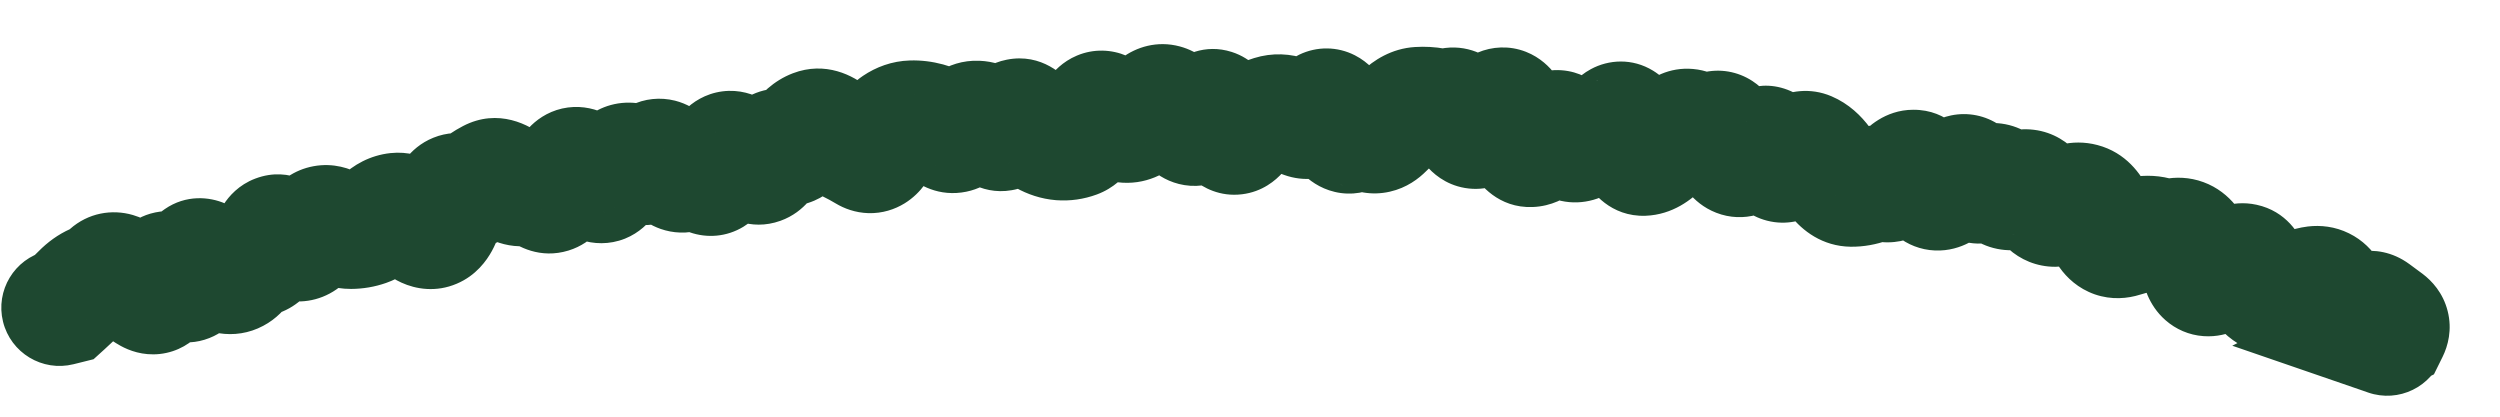 <?xml version="1.0" encoding="utf-8"?>
<svg xmlns="http://www.w3.org/2000/svg" fill="none" height="100%" overflow="visible" preserveAspectRatio="none" style="display: block;" viewBox="0 0 42 7" width="100%">
<path d="M0.765 4.22C0.241 4.35 -0.079 4.88 0.051 5.405C0.181 5.929 0.711 6.249 1.235 6.119L1 5.17L0.765 4.22ZM1.097 5.146L1.332 6.095L1.572 6.035L1.755 5.869L1.097 5.146ZM1.583 4.738L1.183 3.846L1.583 4.738ZM2.137 4.67L1.455 5.371L2.137 4.67ZM2.502 4.955L2.976 4.1L2.502 4.955ZM3.243 4.552L2.27 4.456L3.243 4.552ZM3.828 4.632L3.98 3.666L3.828 4.632ZM4.319 4.342L4.295 3.364L4.319 4.342ZM4.79 3.975L4.127 4.693L4.79 3.975ZM5.593 3.787L5.117 4.641L5.593 3.787ZM5.894 3.876L5.89 2.898L5.89 2.898L5.894 3.876ZM6.41 3.672L7.092 4.373L6.41 3.672ZM7.291 3.867L6.908 2.967L7.291 3.867ZM7.494 3.496L8.445 3.722L7.494 3.496ZM7.716 3.216L7.943 2.265L7.716 3.216ZM7.984 3.151L7.357 2.401L7.984 3.151ZM8.231 2.985L7.778 2.118L8.231 2.985ZM8.821 3.148L9.123 4.078L8.821 3.148ZM9.598 2.816L10.316 3.481L9.598 2.816ZM10.702 2.757L10.127 3.548L10.702 2.757ZM10.972 2.705L11.782 3.253L10.972 2.705ZM11.26 2.777L12.049 2.199L11.26 2.777ZM11.554 2.88L10.814 2.24L11.554 2.88ZM12.332 2.523L11.839 3.368L12.332 2.523ZM12.639 2.745L12.002 3.487L12.639 2.745ZM12.903 2.65L12.019 2.233L12.903 2.65ZM13.418 2.361L14.216 2.927L13.418 2.361ZM13.669 2.145L13.32 1.231L13.669 2.145ZM15.046 2.085L15.594 2.895L15.046 2.085ZM16.705 2.166L17.423 1.501L16.705 2.166ZM17.246 2.039L17.998 1.415L17.246 2.039ZM17.538 2.299L18.013 1.444L17.538 2.299ZM17.817 2.388L17.742 3.363L17.742 3.363L17.817 2.388ZM18.088 2.349L17.75 1.432L18.088 2.349ZM18.612 1.896L19.368 1.276L18.612 1.896ZM19.992 2.115L20.598 1.348L19.992 2.115ZM20.536 2.018L21.451 1.674L20.536 2.018ZM21.358 1.91L21.648 2.844L21.358 1.91ZM21.906 2.019L22.238 1.099L21.906 2.019ZM22.724 2.256L22.194 1.434L22.724 2.256ZM24.918 2.085L24.088 1.568L24.918 2.085ZM25.21 1.783L24.824 0.884L25.21 1.783ZM25.463 2.114L24.523 2.383L25.463 2.114ZM25.712 2.501L25.749 3.478L25.712 2.501ZM26.002 2.27L25.194 1.719L26.002 2.27ZM26.819 2.329L26.868 1.353L26.819 2.329ZM27.61 2.647L27.645 3.625L27.61 2.647ZM27.903 2.483L27.202 1.801L27.903 2.483ZM28.211 2.192L28.848 2.935L28.211 2.192ZM29.815 2.603L28.89 2.92L29.815 2.603ZM30.083 2.672L29.326 2.054L30.083 2.672ZM30.385 2.517L30.003 3.417L30.385 2.517ZM30.628 2.725L29.84 3.305L30.628 2.725ZM30.853 3.021L30.083 3.625L30.853 3.021ZM31.39 3.116L31.717 4.038L31.39 3.116ZM31.672 3.089L31.488 4.05L31.672 3.089ZM32.265 2.918L33.135 2.471L32.265 2.918ZM33.096 2.981L33.978 2.558L33.096 2.981ZM34.395 3.453L35.054 2.73L34.395 3.453ZM34.681 3.451L34.173 2.616L34.681 3.451ZM34.987 3.382L35.238 2.437L35.238 2.437L34.987 3.382ZM35.21 3.603L36.092 3.18L35.21 3.603ZM35.657 4.018L35.36 3.086L35.657 4.018ZM35.968 3.941L36.133 4.905L36.133 4.905L35.968 3.941ZM36.796 4.064L37.554 3.446L36.796 4.064ZM36.946 4.461L35.983 4.631L36.946 4.461ZM37.537 4.447L36.993 3.634L37.537 4.447ZM37.807 4.505L38.72 4.154L37.807 4.505ZM37.979 4.818L37.217 5.431L37.979 4.818ZM38.534 4.91L39.028 5.755L38.534 4.91ZM39.137 4.898L39.965 4.377L39.137 4.898ZM39.296 5.218L40.206 4.861L39.296 5.218ZM40.112 5.383L39.525 6.165L40.112 5.383ZM40.158 5.564L40.598 6.437L40.89 6.289L41.035 5.996L40.158 5.564ZM40.011 5.638L39.57 4.765L37.502 5.808L39.692 6.562L40.011 5.638ZM39.786 6.595C40.297 6.771 40.854 6.5 41.03 5.989C41.206 5.478 40.934 4.922 40.424 4.746L40.105 5.67L39.786 6.595ZM1 5.17L1.235 6.119L1.332 6.095L1.097 5.146L0.862 4.196L0.765 4.22L1 5.17ZM1.097 5.146L1.755 5.869C1.86 5.774 1.957 5.681 2.045 5.591L1.347 4.906L0.649 4.221C0.592 4.28 0.522 4.346 0.439 4.422L1.097 5.146ZM1.347 4.906L2.045 5.591C2.043 5.593 2.023 5.612 1.984 5.63L1.583 4.738L1.183 3.846C0.974 3.939 0.797 4.071 0.649 4.221L1.347 4.906ZM1.583 4.738L1.984 5.63C2.167 5.548 2.331 5.438 2.474 5.311L1.825 4.579L1.175 3.848C1.17 3.852 1.168 3.854 1.17 3.853C1.171 3.852 1.176 3.849 1.183 3.846L1.583 4.738ZM1.825 4.579L2.474 5.311C2.379 5.395 2.248 5.471 2.086 5.504C1.927 5.537 1.788 5.52 1.687 5.49C1.513 5.44 1.434 5.351 1.455 5.371L2.137 4.67L2.818 3.969C2.708 3.861 2.51 3.693 2.232 3.612C1.881 3.51 1.483 3.575 1.175 3.848L1.825 4.579ZM2.137 4.67L1.455 5.371C1.624 5.536 1.815 5.693 2.028 5.811L2.502 4.955L2.976 4.1C2.965 4.094 2.913 4.06 2.818 3.969L2.137 4.67ZM2.502 4.955L2.028 5.811C2.167 5.887 2.397 5.978 2.684 5.947C2.994 5.913 3.227 5.754 3.376 5.584C3.614 5.311 3.667 4.98 3.686 4.845L2.717 4.709L1.749 4.574C1.746 4.592 1.747 4.577 1.759 4.54C1.769 4.511 1.806 4.408 1.904 4.296C2.017 4.167 2.209 4.031 2.473 4.002C2.714 3.976 2.894 4.054 2.976 4.1L2.502 4.955ZM2.717 4.709L3.686 4.845C3.686 4.845 3.684 4.86 3.677 4.884C3.671 4.907 3.658 4.953 3.629 5.012C3.578 5.113 3.403 5.4 3.008 5.483C2.638 5.56 2.379 5.391 2.315 5.345C2.236 5.288 2.203 5.24 2.214 5.254L2.985 4.653L3.756 4.052C3.694 3.972 3.595 3.856 3.457 3.756C3.334 3.668 3.023 3.482 2.608 3.569C2.169 3.66 1.956 3.983 1.875 4.145C1.793 4.311 1.763 4.473 1.749 4.574L2.717 4.709ZM2.985 4.653L2.214 5.254C2.276 5.334 2.385 5.463 2.543 5.568C2.696 5.669 3.069 5.856 3.518 5.679C3.924 5.519 4.078 5.178 4.126 5.052C4.185 4.898 4.207 4.749 4.217 4.647L3.243 4.552L2.27 4.456C2.267 4.482 2.269 4.434 2.3 4.352C2.32 4.299 2.439 4.002 2.802 3.859C3.208 3.699 3.531 3.875 3.625 3.938C3.681 3.975 3.716 4.009 3.732 4.025C3.741 4.034 3.747 4.041 3.751 4.045C3.755 4.049 3.756 4.052 3.756 4.052L2.985 4.653ZM3.243 4.552L4.217 4.647C4.219 4.62 4.219 4.649 4.199 4.709C4.188 4.743 4.116 4.959 3.875 5.125C3.556 5.344 3.209 5.303 3 5.212C2.84 5.142 2.759 5.048 2.756 5.045L3.481 4.388L4.206 3.731C4.136 3.655 3.995 3.512 3.782 3.419C3.52 3.305 3.126 3.266 2.768 3.513C2.488 3.705 2.383 3.974 2.345 4.086C2.299 4.223 2.28 4.355 2.27 4.456L3.243 4.552ZM3.481 4.388L2.756 5.045C2.913 5.218 3.225 5.527 3.677 5.598L3.828 4.632L3.98 3.666C4.128 3.689 4.214 3.748 4.23 3.759C4.25 3.773 4.242 3.771 4.206 3.731L3.481 4.388ZM3.828 4.632L3.677 5.598C3.922 5.637 4.183 5.602 4.422 5.474C4.648 5.355 4.798 5.183 4.895 5.036L4.077 4.5L3.259 3.964C3.287 3.92 3.362 3.823 3.505 3.747C3.662 3.664 3.833 3.643 3.98 3.666L3.828 4.632ZM4.077 4.5L4.895 5.036C4.875 5.067 4.822 5.137 4.723 5.202C4.615 5.272 4.483 5.316 4.342 5.32L4.319 4.342L4.295 3.364C3.782 3.377 3.441 3.686 3.259 3.964L4.077 4.5ZM4.319 4.342L4.342 5.32C4.743 5.31 5.036 5.098 5.208 4.882C5.36 4.691 5.435 4.482 5.476 4.334L4.534 4.072L3.591 3.81C3.583 3.84 3.597 3.765 3.678 3.664C3.723 3.607 3.797 3.532 3.909 3.47C4.026 3.405 4.159 3.368 4.295 3.364L4.319 4.342ZM4.534 4.072L5.476 4.334C5.473 4.344 5.455 4.409 5.4 4.495C5.345 4.581 5.217 4.74 4.983 4.829C4.733 4.924 4.503 4.887 4.354 4.83C4.223 4.779 4.147 4.711 4.127 4.693L4.79 3.975L5.454 3.256C5.347 3.157 4.893 2.77 4.287 3.001C4.01 3.106 3.844 3.299 3.755 3.438C3.666 3.576 3.619 3.712 3.591 3.81L4.534 4.072ZM4.79 3.975L4.127 4.693C4.242 4.8 4.433 4.949 4.695 5.022C5.004 5.108 5.354 5.069 5.652 4.862L5.094 4.059L4.535 3.256C4.629 3.191 4.746 3.139 4.881 3.119C5.014 3.098 5.131 3.113 5.22 3.138C5.306 3.162 5.366 3.195 5.399 3.216C5.433 3.237 5.451 3.254 5.454 3.256L4.79 3.975ZM5.094 4.059L5.652 4.862C5.827 4.74 5.973 4.593 6.094 4.438L5.323 3.836L4.552 3.234C4.528 3.265 4.521 3.266 4.535 3.256L5.094 4.059ZM5.323 3.836L6.094 4.438C6.026 4.525 5.872 4.67 5.62 4.716C5.376 4.761 5.193 4.683 5.117 4.641L5.593 3.787L6.068 2.932C5.885 2.83 5.604 2.731 5.269 2.792C4.927 2.854 4.692 3.054 4.552 3.234L5.323 3.836ZM5.593 3.787L5.117 4.641C5.326 4.757 5.592 4.855 5.899 4.854L5.894 3.876L5.89 2.898C6.01 2.897 6.075 2.936 6.068 2.932L5.593 3.787ZM5.894 3.876L5.899 4.854C6.099 4.853 6.296 4.82 6.487 4.753L6.164 3.83L5.842 2.907C5.85 2.904 5.858 2.902 5.867 2.9C5.877 2.898 5.884 2.898 5.89 2.898L5.894 3.876ZM6.164 3.83L6.487 4.753C6.729 4.668 6.93 4.53 7.092 4.373L6.41 3.672L5.728 2.971C5.736 2.963 5.773 2.931 5.842 2.907L6.164 3.83ZM6.41 3.672L7.092 4.373C7.069 4.395 7.029 4.428 6.971 4.457C6.91 4.488 6.841 4.509 6.767 4.517L6.663 3.545L6.56 2.572C6.215 2.609 5.935 2.77 5.728 2.971L6.41 3.672ZM6.663 3.545L6.767 4.517C6.552 4.54 6.396 4.471 6.329 4.433C6.265 4.397 6.245 4.368 6.265 4.39L6.982 3.725L7.699 3.061C7.549 2.899 7.15 2.509 6.56 2.572L6.663 3.545ZM6.982 3.725L6.265 4.39C6.369 4.502 6.527 4.649 6.744 4.748C6.985 4.858 7.324 4.916 7.674 4.766L7.291 3.867L6.908 2.967C7.174 2.854 7.418 2.906 7.557 2.969C7.67 3.021 7.717 3.079 7.699 3.061L6.982 3.725ZM7.291 3.867L7.674 4.766C8 4.628 8.177 4.375 8.264 4.216C8.356 4.048 8.41 3.872 8.445 3.722L7.494 3.496L6.542 3.271C6.528 3.332 6.523 3.322 6.548 3.278C6.567 3.242 6.667 3.069 6.908 2.967L7.291 3.867ZM7.494 3.496L8.445 3.722C8.46 3.66 8.451 3.753 8.353 3.876C8.295 3.949 8.187 4.056 8.014 4.127C7.831 4.201 7.645 4.204 7.49 4.167L7.716 3.216L7.943 2.265C7.739 2.216 7.506 2.222 7.28 2.314C7.064 2.401 6.915 2.541 6.821 2.661C6.649 2.877 6.577 3.122 6.542 3.271L7.494 3.496ZM7.716 3.216L7.49 4.167C7.898 4.264 8.302 4.16 8.611 3.902L7.984 3.151L7.357 2.401C7.417 2.351 7.507 2.296 7.627 2.267C7.748 2.238 7.858 2.244 7.943 2.265L7.716 3.216ZM7.984 3.151L8.611 3.902C8.642 3.876 8.666 3.86 8.684 3.851L8.231 2.985L7.778 2.118C7.626 2.197 7.486 2.293 7.357 2.401L7.984 3.151ZM8.231 2.985L8.684 3.851C8.505 3.945 8.308 3.96 8.14 3.92C7.997 3.886 7.917 3.822 7.903 3.81L8.524 3.055L9.144 2.299C8.904 2.102 8.374 1.807 7.778 2.118L8.231 2.985ZM8.524 3.055L7.903 3.81C8.122 3.99 8.57 4.258 9.123 4.078L8.821 3.148L8.519 2.218C8.693 2.162 8.855 2.176 8.974 2.213C9.08 2.246 9.137 2.293 9.144 2.299L8.524 3.055ZM8.821 3.148L9.123 4.078C8.964 4.13 8.811 4.122 8.694 4.088C8.589 4.059 8.529 4.014 8.516 4.004L9.116 3.232L9.716 2.459C9.483 2.279 9.046 2.047 8.519 2.218L8.821 3.148ZM9.116 3.232L8.516 4.004C8.692 4.141 9.073 4.356 9.551 4.209C9.982 4.076 10.182 3.736 10.259 3.579L9.38 3.15L8.501 2.721C8.51 2.703 8.632 2.446 8.975 2.34C9.365 2.22 9.648 2.407 9.716 2.459L9.116 3.232ZM9.38 3.15L10.259 3.579C10.277 3.541 10.293 3.515 10.303 3.498C10.314 3.482 10.319 3.477 10.316 3.481L9.598 2.816L8.881 2.152C8.72 2.325 8.597 2.524 8.501 2.721L9.38 3.15ZM9.598 2.816L10.316 3.481C10.235 3.567 10.091 3.682 9.877 3.731C9.659 3.78 9.468 3.738 9.341 3.682C9.224 3.631 9.155 3.569 9.131 3.546C9.104 3.519 9.095 3.505 9.103 3.515L9.899 2.948L10.695 2.38C10.611 2.261 10.427 2.022 10.123 1.89C9.945 1.812 9.708 1.764 9.444 1.823C9.186 1.882 9 2.023 8.881 2.152L9.598 2.816ZM9.899 2.948L9.103 3.515C9.182 3.627 9.389 3.904 9.748 4.027C9.967 4.102 10.235 4.115 10.5 4.009C10.745 3.91 10.899 3.745 10.988 3.622L10.195 3.049L9.403 2.476C9.454 2.406 9.568 2.275 9.77 2.194C9.991 2.105 10.212 2.118 10.382 2.177C10.531 2.228 10.621 2.305 10.652 2.334C10.688 2.367 10.701 2.388 10.695 2.38L9.899 2.948ZM10.195 3.049L10.988 3.622C11.041 3.549 11.091 3.489 11.138 3.44L10.427 2.768L9.716 2.097C9.604 2.214 9.501 2.342 9.403 2.476L10.195 3.049ZM10.427 2.768L11.138 3.44C11.048 3.535 10.864 3.669 10.594 3.68C10.346 3.69 10.182 3.588 10.127 3.548L10.702 2.757L11.277 1.966C11.118 1.85 10.855 1.712 10.515 1.725C10.154 1.74 9.884 1.918 9.716 2.097L10.427 2.768ZM10.702 2.757L10.127 3.548C10.306 3.678 10.629 3.84 11.034 3.761C11.431 3.684 11.666 3.424 11.782 3.253L10.972 2.705L10.162 2.157C10.203 2.097 10.355 1.9 10.662 1.841C10.978 1.78 11.203 1.912 11.277 1.966L10.702 2.757ZM10.972 2.705L11.782 3.253C11.742 3.311 11.648 3.431 11.474 3.519C11.278 3.619 11.058 3.637 10.861 3.588C10.689 3.544 10.581 3.461 10.538 3.424C10.513 3.402 10.496 3.384 10.487 3.374C10.477 3.363 10.472 3.357 10.472 3.356L11.26 2.777L12.049 2.199C11.969 2.09 11.741 1.793 11.34 1.691C11.095 1.63 10.829 1.653 10.59 1.774C10.373 1.884 10.239 2.043 10.162 2.157L10.972 2.705ZM11.26 2.777L10.472 3.356C10.557 3.473 10.759 3.727 11.099 3.846C11.3 3.916 11.543 3.936 11.791 3.855C12.028 3.779 12.191 3.638 12.294 3.519L11.554 2.88L10.814 2.24C10.877 2.167 10.999 2.056 11.191 1.994C11.395 1.928 11.592 1.946 11.744 1.999C11.88 2.047 11.965 2.116 11.999 2.147C12.036 2.18 12.052 2.203 12.049 2.199L11.26 2.777ZM11.554 2.88L12.294 3.519C12.245 3.576 12.154 3.662 12.014 3.725C11.864 3.791 11.698 3.813 11.538 3.789C11.388 3.767 11.28 3.71 11.22 3.67C11.159 3.63 11.125 3.594 11.114 3.582L11.836 2.922L12.558 2.263C12.449 2.143 12.207 1.912 11.829 1.855C11.361 1.784 11.006 2.018 10.814 2.24L11.554 2.88ZM11.836 2.922L11.114 3.582C11.194 3.67 11.35 3.819 11.589 3.903C11.878 4.004 12.206 3.981 12.488 3.81C12.723 3.668 12.846 3.471 12.905 3.361C12.969 3.24 13.008 3.12 13.034 3.025L12.091 2.768L11.147 2.512C11.142 2.528 11.149 2.497 11.177 2.445C11.199 2.403 11.283 2.253 11.475 2.137C11.714 1.992 11.998 1.973 12.237 2.057C12.428 2.124 12.533 2.235 12.558 2.263L11.836 2.922ZM12.091 2.768L13.034 3.025C13.04 3.004 13.039 3.013 13.027 3.039C13.017 3.06 12.979 3.139 12.893 3.226C12.8 3.321 12.63 3.444 12.385 3.475C12.14 3.507 11.948 3.431 11.839 3.368L12.332 2.523L12.824 1.678C12.665 1.585 12.425 1.498 12.136 1.535C11.845 1.573 11.632 1.719 11.499 1.855C11.272 2.085 11.185 2.371 11.147 2.512L12.091 2.768ZM12.332 2.523L11.839 3.368C11.88 3.392 11.935 3.429 12.002 3.487L12.639 2.745L13.276 2.003C13.134 1.882 12.984 1.771 12.824 1.678L12.332 2.523ZM12.639 2.745L12.002 3.487C12.184 3.643 12.597 3.894 13.113 3.709C13.535 3.557 13.722 3.207 13.787 3.068L12.903 2.65L12.019 2.233C12.025 2.218 12.052 2.165 12.108 2.1C12.165 2.034 12.276 1.931 12.453 1.868C12.88 1.714 13.198 1.936 13.276 2.003L12.639 2.745ZM12.903 2.65L13.787 3.068C13.785 3.072 13.773 3.098 13.745 3.135C13.719 3.171 13.666 3.234 13.579 3.294C13.488 3.358 13.363 3.416 13.211 3.435C13.059 3.455 12.924 3.431 12.82 3.392L13.156 2.474L13.492 1.556C13.145 1.429 12.766 1.477 12.462 1.689C12.216 1.86 12.086 2.09 12.019 2.233L12.903 2.65ZM13.156 2.474L12.82 3.392C13.082 3.489 13.388 3.496 13.68 3.371C13.944 3.257 14.114 3.07 14.216 2.927L13.418 2.361L12.621 1.795C12.644 1.763 12.731 1.65 12.908 1.574C13.112 1.486 13.326 1.495 13.492 1.556L13.156 2.474ZM13.418 2.361L14.216 2.927C14.229 2.909 14.172 2.999 14.017 3.059L13.669 2.145L13.32 1.231C12.988 1.358 12.765 1.592 12.621 1.795L13.418 2.361ZM13.669 2.145L14.017 3.059C13.858 3.119 13.691 3.122 13.548 3.082C13.421 3.047 13.346 2.99 13.325 2.972L13.955 2.223L14.584 1.474C14.335 1.266 13.869 1.022 13.32 1.231L13.669 2.145ZM13.955 2.223L13.325 2.972C13.476 3.098 13.643 3.214 13.829 3.303L14.254 2.422L14.678 1.541C14.67 1.537 14.638 1.52 14.584 1.474L13.955 2.223ZM14.254 2.422L13.829 3.303C13.898 3.337 13.97 3.375 14.044 3.42L14.546 2.58L15.048 1.741C14.926 1.668 14.803 1.602 14.678 1.541L14.254 2.422ZM14.546 2.58L14.044 3.42C14.178 3.5 14.364 3.574 14.59 3.581C14.823 3.587 15.031 3.519 15.198 3.416C15.493 3.234 15.634 2.961 15.696 2.822L14.805 2.42L13.913 2.018C13.914 2.016 13.927 1.987 13.959 1.944C13.989 1.902 14.055 1.823 14.169 1.752C14.293 1.676 14.458 1.62 14.645 1.626C14.825 1.631 14.963 1.69 15.048 1.741L14.546 2.58ZM14.805 2.42L15.696 2.822C15.714 2.782 15.722 2.773 15.715 2.784C15.708 2.793 15.671 2.842 15.594 2.895L15.046 2.085L14.497 1.275C14.187 1.485 14.014 1.795 13.913 2.018L14.805 2.42ZM15.046 2.085L15.594 2.895C15.547 2.926 15.459 2.968 15.341 2.971L15.313 1.993L15.285 1.016C14.983 1.025 14.716 1.127 14.497 1.275L15.046 2.085ZM15.313 1.993L15.341 2.971C15.338 2.971 15.336 2.971 15.335 2.971C15.335 2.971 15.337 2.971 15.342 2.972L15.592 2.027L15.842 1.082C15.663 1.034 15.476 1.01 15.285 1.016L15.313 1.993ZM15.592 2.027L15.342 2.972C15.285 2.957 15.247 2.937 15.228 2.926C15.21 2.915 15.207 2.91 15.217 2.92L15.883 2.204L16.55 1.488C16.377 1.327 16.142 1.161 15.842 1.082L15.592 2.027ZM15.883 2.204L15.217 2.92C15.374 3.066 15.701 3.294 16.154 3.234C16.592 3.177 16.846 2.888 16.957 2.728L16.156 2.168L15.355 1.607C15.385 1.565 15.552 1.341 15.899 1.295C16.262 1.247 16.493 1.435 16.55 1.488L15.883 2.204ZM16.156 2.168L16.957 2.728C16.952 2.737 16.909 2.797 16.816 2.858C16.711 2.926 16.558 2.983 16.377 2.975L16.417 1.998L16.457 1.021C15.877 0.997 15.518 1.374 15.355 1.607L16.156 2.168ZM16.417 1.998L16.377 2.975C16.235 2.97 16.129 2.924 16.067 2.889C16.009 2.855 15.984 2.826 15.988 2.831L16.705 2.166L17.423 1.501C17.247 1.312 16.925 1.04 16.457 1.021L16.417 1.998ZM16.705 2.166L15.988 2.831C16.131 2.985 16.532 3.327 17.103 3.172C17.571 3.046 17.781 2.665 17.846 2.538L16.976 2.093L16.105 1.647C16.111 1.635 16.139 1.581 16.201 1.515C16.264 1.448 16.392 1.339 16.593 1.284C17.073 1.154 17.38 1.455 17.423 1.501L16.705 2.166ZM16.976 2.093L17.846 2.538C17.839 2.551 17.808 2.612 17.738 2.684C17.666 2.758 17.52 2.876 17.295 2.921C16.788 3.022 16.504 2.676 16.493 2.663L17.246 2.039L17.998 1.415C17.887 1.281 17.508 0.884 16.912 1.003C16.394 1.106 16.167 1.527 16.105 1.647L16.976 2.093ZM17.246 2.039L16.493 2.663C16.639 2.839 16.826 3.022 17.063 3.153L17.538 2.299L18.013 1.444C18.039 1.458 18.049 1.468 18.044 1.464C18.038 1.459 18.023 1.444 17.998 1.415L17.246 2.039ZM17.538 2.299L17.063 3.153C17.259 3.262 17.487 3.343 17.742 3.363L17.817 2.388L17.892 1.413C17.964 1.419 18.006 1.44 18.013 1.444L17.538 2.299ZM17.817 2.388L17.742 3.363C17.979 3.381 18.21 3.347 18.427 3.267L18.088 2.349L17.75 1.432C17.788 1.418 17.838 1.409 17.892 1.413L17.817 2.388ZM18.088 2.349L18.427 3.267C18.715 3.161 18.898 2.965 19.001 2.827C19.109 2.683 19.188 2.526 19.246 2.387L18.344 2.009L17.442 1.631C17.419 1.686 17.414 1.683 17.437 1.652C17.456 1.628 17.551 1.505 17.75 1.432L18.088 2.349ZM18.344 2.009L19.246 2.387C19.246 2.387 19.246 2.387 19.246 2.387C19.246 2.387 19.246 2.388 19.245 2.388C19.245 2.389 19.245 2.39 19.244 2.392C19.242 2.395 19.24 2.4 19.236 2.407C19.229 2.419 19.216 2.443 19.194 2.473C19.158 2.522 19.052 2.652 18.851 2.737C18.614 2.837 18.359 2.824 18.151 2.733C17.978 2.658 17.884 2.551 17.856 2.517L18.612 1.896L19.368 1.276C19.291 1.182 19.15 1.035 18.93 0.939C18.675 0.829 18.374 0.815 18.092 0.934C17.847 1.037 17.698 1.206 17.619 1.313C17.536 1.426 17.48 1.541 17.442 1.631L18.344 2.009ZM18.612 1.896L17.856 2.517C18.014 2.709 18.314 3.004 18.775 3.062L18.896 2.091L19.017 1.121C19.159 1.139 19.259 1.193 19.31 1.228C19.359 1.262 19.377 1.286 19.368 1.276L18.612 1.896ZM18.896 2.091L18.775 3.062C19.245 3.12 19.613 2.908 19.842 2.689L19.166 1.982L18.49 1.275C18.513 1.253 18.571 1.204 18.666 1.166C18.767 1.125 18.889 1.105 19.017 1.121L18.896 2.091ZM19.166 1.982L19.842 2.689C19.904 2.63 19.962 2.58 20.017 2.54L19.432 1.756L18.847 0.972C18.723 1.065 18.604 1.166 18.49 1.275L19.166 1.982ZM19.432 1.756L20.017 2.54C19.866 2.652 19.608 2.748 19.315 2.669C19.08 2.606 18.966 2.467 18.953 2.451L19.709 1.83L20.465 1.21C20.356 1.078 20.149 0.868 19.821 0.78C19.436 0.677 19.087 0.793 18.847 0.972L19.432 1.756ZM19.709 1.83L18.953 2.451C19.082 2.608 19.225 2.756 19.386 2.882L19.992 2.115L20.598 1.348C20.572 1.327 20.527 1.285 20.465 1.21L19.709 1.83ZM19.992 2.115L19.386 2.882C19.519 2.988 19.726 3.103 19.997 3.121C20.278 3.139 20.514 3.046 20.682 2.931C20.964 2.738 21.099 2.456 21.157 2.324L20.262 1.93L19.367 1.536C19.361 1.549 19.367 1.533 19.389 1.501C19.408 1.473 19.466 1.393 19.577 1.317C19.7 1.233 19.89 1.154 20.125 1.169C20.351 1.184 20.512 1.279 20.598 1.348L19.992 2.115ZM20.262 1.93L21.157 2.324C21.154 2.331 21.143 2.354 21.123 2.386C21.104 2.416 21.065 2.474 20.998 2.537C20.93 2.601 20.814 2.689 20.644 2.74C20.462 2.795 20.27 2.791 20.097 2.736C19.796 2.639 19.663 2.429 19.648 2.407C19.615 2.357 19.609 2.332 19.621 2.363L20.536 2.018L21.451 1.674C21.415 1.577 21.361 1.452 21.282 1.331C21.22 1.238 21.041 0.984 20.694 0.873C20.237 0.727 19.857 0.926 19.658 1.112C19.493 1.267 19.407 1.444 19.367 1.536L20.262 1.93ZM20.536 2.018L19.621 2.363C19.672 2.497 19.791 2.8 20.05 3.018C20.21 3.152 20.494 3.309 20.864 3.264C21.21 3.223 21.434 3.027 21.543 2.905L20.815 2.252L20.087 1.599C20.151 1.527 20.329 1.359 20.63 1.322C20.954 1.284 21.192 1.423 21.307 1.519C21.409 1.605 21.454 1.686 21.459 1.694C21.468 1.711 21.465 1.708 21.451 1.674L20.536 2.018ZM20.815 2.252L21.543 2.905C21.56 2.885 21.571 2.876 21.575 2.873C21.578 2.87 21.572 2.875 21.557 2.884L21.085 2.027L20.613 1.171C20.403 1.287 20.229 1.44 20.087 1.599L20.815 2.252ZM21.085 2.027L21.557 2.884C21.595 2.863 21.625 2.851 21.648 2.844L21.358 1.91L21.068 0.976C20.909 1.025 20.757 1.091 20.613 1.171L21.085 2.027ZM21.358 1.91L21.648 2.844C21.595 2.86 21.532 2.87 21.464 2.868C21.397 2.866 21.338 2.852 21.291 2.835L21.632 1.918L21.974 1.002C21.684 0.894 21.371 0.882 21.068 0.976L21.358 1.91ZM21.632 1.918L21.291 2.835C21.385 2.87 21.48 2.905 21.574 2.939L21.906 2.019L22.238 1.099C22.15 1.067 22.062 1.035 21.974 1.002L21.632 1.918ZM21.906 2.019L21.574 2.939C21.908 3.059 22.246 3.01 22.516 2.862C22.748 2.734 22.897 2.551 22.986 2.422L22.181 1.867L21.376 1.312C21.379 1.308 21.392 1.289 21.42 1.261C21.447 1.234 21.496 1.19 21.571 1.149C21.648 1.106 21.753 1.067 21.88 1.054C22.009 1.042 22.131 1.061 22.238 1.099L21.906 2.019ZM22.181 1.867L22.986 2.422C22.966 2.452 22.871 2.587 22.674 2.681C22.422 2.803 22.124 2.799 21.875 2.672C21.681 2.574 21.59 2.438 21.57 2.407C21.541 2.364 21.535 2.341 21.543 2.362L22.453 2.005L23.364 1.648C23.328 1.556 23.276 1.443 23.203 1.331C23.138 1.233 23.001 1.051 22.762 0.929C22.468 0.779 22.124 0.775 21.826 0.919C21.584 1.035 21.444 1.214 21.376 1.312L22.181 1.867ZM22.453 2.005L21.543 2.362C21.598 2.504 21.708 2.756 21.923 2.955C22.045 3.067 22.246 3.205 22.526 3.243C22.821 3.282 23.075 3.193 23.254 3.077L22.724 2.256L22.194 1.434C22.327 1.348 22.535 1.271 22.785 1.304C23.02 1.335 23.175 1.449 23.252 1.52C23.376 1.635 23.397 1.733 23.364 1.648L22.453 2.005ZM22.724 2.256L23.254 3.077C23.184 3.123 23.063 3.178 22.903 3.185C22.739 3.192 22.603 3.146 22.51 3.092L22.997 2.244L23.483 1.396C23.3 1.291 23.074 1.22 22.819 1.231C22.568 1.242 22.356 1.329 22.194 1.434L22.724 2.256ZM22.997 2.244L22.51 3.092C22.745 3.227 23.04 3.291 23.35 3.22C23.634 3.156 23.836 3 23.962 2.873L23.271 2.181L22.581 1.489C22.614 1.456 22.723 1.357 22.915 1.313C23.134 1.264 23.338 1.313 23.483 1.396L22.997 2.244ZM23.271 2.181L23.962 2.873C24.049 2.787 24.137 2.702 24.224 2.619L23.553 1.908L22.882 1.197C22.781 1.292 22.68 1.39 22.581 1.489L23.271 2.181ZM23.553 1.908L24.224 2.619C24.219 2.624 24.107 2.729 23.893 2.742L23.832 1.766L23.771 0.79C23.374 0.815 23.075 1.014 22.882 1.197L23.553 1.908ZM23.832 1.766L23.893 2.742C23.907 2.741 23.919 2.742 23.933 2.744L24.107 1.782L24.28 0.819C24.112 0.789 23.942 0.779 23.771 0.79L23.832 1.766ZM24.107 1.782L23.933 2.744C24.148 2.783 24.363 2.78 24.574 2.738L24.382 1.779L24.191 0.82C24.216 0.815 24.248 0.814 24.28 0.819L24.107 1.782ZM24.382 1.779L24.574 2.738C24.414 2.77 24.25 2.754 24.105 2.699C23.968 2.648 23.878 2.573 23.829 2.524C23.742 2.438 23.724 2.374 23.745 2.424L24.644 2.038L25.543 1.653C25.482 1.511 25.38 1.308 25.206 1.135C25.009 0.94 24.651 0.728 24.191 0.82L24.382 1.779ZM24.644 2.038L23.745 2.424C23.785 2.517 23.851 2.649 23.957 2.777C24.061 2.901 24.273 3.101 24.611 3.158C24.974 3.22 25.265 3.081 25.436 2.951C25.593 2.832 25.692 2.692 25.748 2.602L24.918 2.085L24.088 1.568C24.094 1.558 24.143 1.477 24.253 1.394C24.376 1.3 24.62 1.176 24.938 1.23C25.23 1.279 25.397 1.449 25.458 1.522C25.492 1.563 25.513 1.597 25.524 1.617C25.536 1.637 25.542 1.65 25.543 1.653L24.644 2.038ZM24.918 2.085L25.748 2.602C25.773 2.561 25.782 2.555 25.769 2.568C25.758 2.58 25.702 2.636 25.595 2.682L25.21 1.783L24.824 0.884C24.447 1.046 24.217 1.361 24.088 1.568L24.918 2.085ZM25.21 1.783L25.595 2.682C25.401 2.765 25.157 2.783 24.922 2.692C24.72 2.612 24.608 2.484 24.567 2.43C24.493 2.333 24.493 2.279 24.523 2.383L25.463 2.114L26.404 1.846C26.358 1.688 26.279 1.448 26.12 1.241C26.037 1.132 25.882 0.967 25.635 0.87C25.355 0.761 25.066 0.781 24.824 0.884L25.21 1.783ZM25.463 2.114L24.523 2.383C24.569 2.546 24.64 2.751 24.758 2.936C24.855 3.086 25.169 3.501 25.749 3.478L25.712 2.501L25.674 1.524C25.906 1.515 26.094 1.597 26.217 1.686C26.328 1.766 26.385 1.849 26.404 1.879C26.439 1.934 26.431 1.944 26.404 1.846L25.463 2.114ZM25.712 2.501L25.749 3.478C26.066 3.466 26.307 3.329 26.461 3.206C26.613 3.085 26.727 2.943 26.81 2.822L26.002 2.27L25.194 1.719C25.175 1.748 25.188 1.719 25.244 1.675C25.301 1.63 25.448 1.533 25.674 1.524L25.712 2.501ZM26.002 2.27L26.81 2.822C26.803 2.831 26.764 2.889 26.683 2.953C26.599 3.019 26.426 3.126 26.176 3.133C25.911 3.141 25.708 3.032 25.588 2.933C25.482 2.844 25.432 2.757 25.419 2.734L26.276 2.262L27.133 1.791C27.062 1.663 26.759 1.16 26.119 1.178C25.557 1.194 25.262 1.62 25.194 1.719L26.002 2.27ZM26.276 2.262L25.419 2.734C25.496 2.874 25.654 3.117 25.946 3.271C26.313 3.465 26.708 3.424 27.01 3.258L26.539 2.401L26.069 1.544C26.154 1.497 26.279 1.45 26.436 1.445C26.597 1.439 26.742 1.48 26.858 1.541C26.967 1.599 27.036 1.667 27.073 1.708C27.11 1.751 27.128 1.783 27.133 1.791L26.276 2.262ZM26.539 2.401L27.01 3.258C26.979 3.276 26.894 3.312 26.77 3.306L26.819 2.329L26.868 1.353C26.563 1.337 26.291 1.422 26.069 1.544L26.539 2.401ZM26.819 2.329L26.77 3.306C27.123 3.324 27.395 3.177 27.56 3.049C27.722 2.924 27.841 2.773 27.925 2.649L27.116 2.1L26.307 1.551C26.285 1.584 26.3 1.551 26.363 1.502C26.43 1.451 26.606 1.339 26.868 1.353L26.819 2.329ZM27.116 2.1L27.925 2.649C27.92 2.657 27.839 2.783 27.659 2.88C27.557 2.936 27.409 2.989 27.227 2.989C27.04 2.989 26.877 2.932 26.751 2.856C26.532 2.722 26.45 2.544 26.44 2.524C26.419 2.48 26.418 2.462 26.426 2.494L27.375 2.258L28.324 2.022C28.299 1.922 28.262 1.799 28.203 1.676C28.155 1.577 28.033 1.347 27.771 1.187C27.421 0.973 27.024 1 26.726 1.162C26.498 1.285 26.366 1.464 26.307 1.551L27.116 2.1ZM27.375 2.258L26.426 2.494C26.467 2.658 26.531 2.868 26.646 3.058C26.742 3.218 27.054 3.645 27.645 3.625L27.61 2.647L27.576 1.67C27.809 1.662 28 1.745 28.128 1.84C28.242 1.925 28.3 2.013 28.32 2.046C28.356 2.106 28.348 2.12 28.324 2.022L27.375 2.258ZM27.61 2.647L27.645 3.625C28.105 3.608 28.427 3.346 28.603 3.165L27.903 2.483L27.202 1.801C27.196 1.807 27.218 1.782 27.273 1.751C27.331 1.719 27.435 1.675 27.576 1.67L27.61 2.647ZM27.903 2.483L28.603 3.165C28.688 3.078 28.77 3.001 28.848 2.935L28.211 2.192L27.575 1.45C27.448 1.558 27.324 1.676 27.202 1.801L27.903 2.483ZM28.211 2.192L28.848 2.935C28.794 2.981 28.588 3.136 28.267 3.106C27.938 3.076 27.759 2.878 27.706 2.81L28.484 2.217L29.262 1.624C29.13 1.451 28.865 1.197 28.445 1.159C28.033 1.121 27.731 1.316 27.575 1.45L28.211 2.192ZM28.484 2.217L27.706 2.81C27.85 2.999 28.15 3.274 28.615 3.273C29.036 3.273 29.32 3.041 29.45 2.913L28.762 2.217L28.076 1.521C28.099 1.497 28.284 1.318 28.612 1.317C28.984 1.317 29.198 1.54 29.262 1.624L28.484 2.217ZM28.762 2.217L29.45 2.913C29.412 2.95 29.291 3.061 29.084 3.115C28.833 3.18 28.574 3.131 28.371 2.999C28.205 2.89 28.129 2.76 28.107 2.72C28.081 2.672 28.074 2.644 28.078 2.658L29.017 2.382L29.955 2.107C29.927 2.013 29.887 1.898 29.823 1.782C29.764 1.674 29.649 1.497 29.44 1.361C29.195 1.201 28.89 1.144 28.593 1.222C28.338 1.288 28.167 1.431 28.076 1.521L28.762 2.217ZM29.017 2.382L28.078 2.658C28.122 2.807 28.204 3.04 28.375 3.244C28.468 3.355 28.616 3.49 28.832 3.574C29.061 3.664 29.301 3.668 29.515 3.608L29.255 2.666L28.994 1.723C29.161 1.677 29.355 1.679 29.541 1.751C29.712 1.818 29.819 1.922 29.872 1.985C29.964 2.095 29.974 2.173 29.955 2.107L29.017 2.382ZM29.255 2.666L29.515 3.608C29.821 3.524 30.059 3.347 30.23 3.186L29.558 2.474L28.887 1.763C28.87 1.78 28.867 1.779 28.881 1.77C28.895 1.762 28.933 1.74 28.994 1.723L29.255 2.666ZM29.558 2.474L30.23 3.186C30.193 3.22 30.09 3.31 29.917 3.362C29.716 3.423 29.479 3.413 29.265 3.305C29.078 3.212 28.981 3.081 28.943 3.024C28.922 2.991 28.909 2.964 28.901 2.949C28.894 2.933 28.891 2.922 28.89 2.92L29.815 2.603L30.74 2.286C30.708 2.193 30.66 2.075 30.582 1.956C30.508 1.841 30.37 1.671 30.141 1.557C29.544 1.257 29.052 1.608 28.887 1.763L29.558 2.474ZM29.815 2.603L28.89 2.92C28.923 3.017 28.979 3.154 29.078 3.289C29.177 3.425 29.37 3.626 29.685 3.707C30.018 3.793 30.305 3.701 30.489 3.595C30.658 3.498 30.773 3.374 30.84 3.291L30.083 2.672L29.326 2.054C29.336 2.041 29.397 1.967 29.515 1.899C29.647 1.823 29.887 1.739 30.175 1.814C30.445 1.884 30.597 2.052 30.657 2.135C30.718 2.218 30.739 2.283 30.74 2.286L29.815 2.603ZM30.083 2.672L30.84 3.291C30.858 3.27 30.811 3.337 30.692 3.398C30.625 3.432 30.524 3.471 30.395 3.481C30.261 3.492 30.126 3.469 30.003 3.417L30.385 2.517L30.768 1.617C30.403 1.462 30.049 1.53 29.797 1.659C29.577 1.772 29.423 1.935 29.326 2.054L30.083 2.672ZM30.385 2.517L30.003 3.417C29.882 3.366 29.835 3.298 29.84 3.305L30.628 2.725L31.415 2.145C31.271 1.949 31.062 1.742 30.768 1.617L30.385 2.517ZM30.628 2.725L29.84 3.305C29.921 3.414 30.002 3.521 30.083 3.625L30.853 3.021L31.622 2.418C31.553 2.33 31.485 2.239 31.415 2.145L30.628 2.725ZM30.853 3.021L30.083 3.625C30.277 3.872 30.613 4.138 31.089 4.145L31.103 3.167L31.117 2.189C31.248 2.191 31.367 2.228 31.463 2.284C31.552 2.336 31.602 2.393 31.622 2.418L30.853 3.021ZM31.103 3.167L31.089 4.145C31.313 4.148 31.524 4.106 31.717 4.038L31.39 3.116L31.063 2.195C31.058 2.196 31.078 2.189 31.117 2.189L31.103 3.167ZM31.39 3.116L31.717 4.038C31.678 4.052 31.595 4.07 31.488 4.05L31.672 3.089L31.857 2.129C31.572 2.074 31.3 2.111 31.063 2.195L31.39 3.116ZM31.672 3.089L31.488 4.05C32.128 4.173 32.564 3.736 32.706 3.581L31.986 2.92L31.265 2.258C31.247 2.279 31.274 2.242 31.352 2.2C31.436 2.154 31.619 2.083 31.857 2.129L31.672 3.089ZM31.986 2.92L32.706 3.581C32.698 3.59 32.658 3.633 32.583 3.679C32.507 3.726 32.358 3.798 32.151 3.799C31.647 3.802 31.427 3.427 31.395 3.365L32.265 2.918L33.135 2.471C33.037 2.28 32.737 1.84 32.14 1.844C31.66 1.846 31.36 2.155 31.265 2.258L31.986 2.92ZM32.265 2.918L31.395 3.365C31.5 3.569 31.652 3.795 31.879 3.974L32.484 3.206L33.089 2.438C33.125 2.466 33.144 2.489 33.148 2.495C33.152 2.501 33.147 2.495 33.135 2.471L32.265 2.918ZM32.484 3.206L31.879 3.974C32.044 4.105 32.26 4.198 32.507 4.208C32.742 4.218 32.937 4.151 33.072 4.081C33.318 3.954 33.484 3.759 33.577 3.638L32.802 3.041L32.027 2.445C31.988 2.496 32.035 2.415 32.174 2.343C32.257 2.301 32.401 2.246 32.59 2.254C32.791 2.262 32.963 2.339 33.089 2.438L32.484 3.206ZM32.802 3.041L33.577 3.638C33.584 3.629 33.567 3.654 33.522 3.691C33.484 3.723 33.366 3.815 33.173 3.855C32.942 3.903 32.69 3.856 32.486 3.714C32.314 3.596 32.239 3.454 32.215 3.404L33.096 2.981L33.978 2.558C33.922 2.442 33.811 2.253 33.599 2.106C33.354 1.937 33.058 1.881 32.778 1.939C32.536 1.989 32.364 2.11 32.269 2.19C32.166 2.275 32.087 2.368 32.027 2.445L32.802 3.041ZM33.096 2.981L32.215 3.404C32.294 3.57 32.477 3.868 32.851 4.016C33.266 4.178 33.637 4.051 33.849 3.927L33.356 3.083L32.863 2.238C32.965 2.178 33.238 2.066 33.566 2.195C33.854 2.308 33.962 2.524 33.978 2.558L33.096 2.981ZM33.356 3.083L33.849 3.927C33.778 3.969 33.584 4.059 33.32 4.008C33.047 3.955 32.891 3.789 32.829 3.702L33.626 3.135L34.423 2.568C34.29 2.382 34.054 2.158 33.691 2.087C33.337 2.019 33.044 2.133 32.863 2.238L33.356 3.083ZM33.626 3.135L32.829 3.702C32.962 3.888 33.195 4.109 33.553 4.181C33.902 4.252 34.194 4.145 34.377 4.042L33.897 3.19L33.418 2.337C33.49 2.297 33.681 2.212 33.94 2.264C34.207 2.318 34.36 2.48 34.423 2.568L33.626 3.135ZM33.897 3.19L34.377 4.042C34.318 4.075 34.158 4.149 33.933 4.122C33.689 4.093 33.52 3.964 33.432 3.861L34.172 3.223L34.913 2.584C34.752 2.397 34.501 2.22 34.166 2.18C33.849 2.142 33.588 2.242 33.418 2.337L33.897 3.19ZM34.172 3.223L33.432 3.861C33.528 3.973 33.629 4.078 33.736 4.175L34.395 3.453L35.054 2.73C35.01 2.689 34.962 2.641 34.913 2.584L34.172 3.223ZM34.395 3.453L33.736 4.175C33.94 4.361 34.215 4.483 34.528 4.482C34.812 4.481 35.039 4.378 35.189 4.287L34.681 3.451L34.173 2.616C34.208 2.595 34.331 2.527 34.519 2.526C34.736 2.525 34.926 2.613 35.054 2.73L34.395 3.453ZM34.681 3.451L35.189 4.287C35.182 4.291 35.004 4.398 34.737 4.327L34.987 3.382L35.238 2.437C34.793 2.319 34.41 2.471 34.173 2.616L34.681 3.451ZM34.987 3.382L34.737 4.327C34.437 4.248 34.331 4.032 34.328 4.025L35.21 3.603L36.092 3.18C35.97 2.926 35.717 2.563 35.238 2.437L34.987 3.382ZM35.21 3.603L34.328 4.025C34.407 4.189 34.497 4.348 34.601 4.494L35.398 3.928L36.196 3.362C36.167 3.321 36.131 3.263 36.092 3.18L35.21 3.603ZM35.398 3.928L34.601 4.494C34.721 4.664 34.912 4.847 35.192 4.945C35.475 5.043 35.745 5.016 35.954 4.95L35.657 4.018L35.36 3.086C35.463 3.053 35.636 3.028 35.833 3.097C36.027 3.164 36.142 3.286 36.196 3.362L35.398 3.928ZM35.657 4.018L35.954 4.95C36.02 4.929 36.079 4.914 36.133 4.905L35.968 3.941L35.804 2.977C35.654 3.003 35.506 3.039 35.36 3.086L35.657 4.018ZM35.968 3.941L36.133 4.905C36.099 4.911 36.031 4.914 35.95 4.888L36.252 3.957L36.554 3.027C36.298 2.944 36.042 2.936 35.804 2.977L35.968 3.941ZM36.252 3.957L35.95 4.888C36.218 4.975 36.485 4.977 36.727 4.929L36.538 3.969L36.35 3.01C36.384 3.003 36.46 2.997 36.554 3.027L36.252 3.957ZM36.538 3.969L36.727 4.929C36.631 4.948 36.494 4.951 36.344 4.896C36.195 4.841 36.095 4.752 36.038 4.681L36.796 4.064L37.554 3.446C37.429 3.293 37.253 3.146 37.018 3.06C36.782 2.973 36.549 2.971 36.35 3.01L36.538 3.969ZM36.796 4.064L36.038 4.681C36.012 4.65 35.996 4.623 35.986 4.605C35.976 4.587 35.971 4.575 35.97 4.572C35.968 4.567 35.975 4.584 35.983 4.631L36.946 4.461L37.909 4.29C37.866 4.047 37.778 3.72 37.554 3.446L36.796 4.064ZM36.946 4.461L35.983 4.631C36.009 4.775 36.083 5.119 36.38 5.379C36.553 5.531 36.774 5.63 37.018 5.647C37.246 5.664 37.435 5.606 37.564 5.549L37.168 4.655L36.771 3.761C36.842 3.73 36.979 3.683 37.159 3.696C37.356 3.711 37.535 3.791 37.671 3.91C37.794 4.018 37.852 4.131 37.876 4.188C37.901 4.246 37.908 4.286 37.909 4.29L36.946 4.461ZM37.168 4.655L37.564 5.549C37.742 5.47 37.915 5.371 38.082 5.259L37.537 4.447L36.993 3.634C36.898 3.698 36.824 3.738 36.771 3.761L37.168 4.655ZM37.537 4.447L38.082 5.259C38.075 5.264 37.844 5.427 37.495 5.351C37.083 5.261 36.928 4.943 36.894 4.856L37.807 4.505L38.72 4.154C38.638 3.94 38.413 3.549 37.911 3.44C37.472 3.344 37.131 3.542 36.993 3.634L37.537 4.447ZM37.807 4.505L36.894 4.856C36.969 5.051 37.072 5.251 37.217 5.431L37.979 4.818L38.741 4.205C38.749 4.215 38.749 4.217 38.744 4.208C38.739 4.2 38.731 4.182 38.72 4.154L37.807 4.505ZM37.979 4.818L37.217 5.431C37.383 5.638 37.611 5.817 37.904 5.913L38.207 4.983L38.511 4.053C38.63 4.092 38.706 4.162 38.741 4.205L37.979 4.818ZM38.207 4.983L37.904 5.913C38.389 6.071 38.81 5.882 39.028 5.755L38.534 4.91L38.041 4.066C38.033 4.07 38.069 4.048 38.142 4.031C38.221 4.014 38.354 4.002 38.511 4.053L38.207 4.983ZM38.534 4.91L39.028 5.755C39.041 5.747 39.051 5.742 39.058 5.738C39.065 5.735 39.068 5.734 39.067 5.734C39.066 5.735 39.061 5.737 39.051 5.739C39.042 5.742 39.027 5.745 39.008 5.747L38.89 4.776L38.772 3.805C38.49 3.84 38.242 3.949 38.041 4.066L38.534 4.91ZM38.89 4.776L39.008 5.747C38.903 5.76 38.754 5.751 38.599 5.674C38.447 5.599 38.356 5.493 38.309 5.419L39.137 4.898L39.965 4.377C39.859 4.209 39.698 4.035 39.463 3.92C39.226 3.803 38.983 3.78 38.772 3.805L38.89 4.776ZM39.137 4.898L38.309 5.419C38.331 5.454 38.358 5.504 38.386 5.575L39.296 5.218L40.206 4.861C40.141 4.693 40.061 4.53 39.965 4.377L39.137 4.898ZM39.296 5.218L38.386 5.575C38.485 5.827 38.733 6.191 39.223 6.282C39.624 6.356 39.941 6.192 40.081 6.108L39.577 5.27L39.072 4.432C39.087 4.423 39.135 4.396 39.21 4.374C39.287 4.352 39.418 4.329 39.579 4.359C39.975 4.432 40.154 4.727 40.206 4.861L39.296 5.218ZM39.577 5.27L40.081 6.108C40.08 6.108 40.066 6.117 40.038 6.128C40.011 6.139 39.961 6.156 39.893 6.165C39.741 6.185 39.522 6.161 39.323 6.015L39.901 5.226L40.478 4.437C39.89 4.007 39.28 4.307 39.072 4.432L39.577 5.27ZM39.901 5.226L39.323 6.015C39.396 6.069 39.463 6.119 39.525 6.165L40.112 5.383L40.7 4.601C40.631 4.549 40.557 4.495 40.478 4.437L39.901 5.226ZM40.112 5.383L39.525 6.165C39.436 6.098 39.286 5.951 39.224 5.703C39.161 5.451 39.225 5.244 39.281 5.131L40.158 5.564L41.035 5.996C41.126 5.812 41.2 5.539 41.121 5.227C41.044 4.919 40.854 4.717 40.7 4.601L40.112 5.383ZM40.158 5.564L39.717 4.69L39.57 4.765L40.011 5.638L40.451 6.511L40.598 6.437L40.158 5.564ZM40.011 5.638L39.692 6.562L39.786 6.595L40.105 5.67L40.424 4.746L40.329 4.713L40.011 5.638Z" fill="#1E4830" id="Vector 20"/>
</svg>